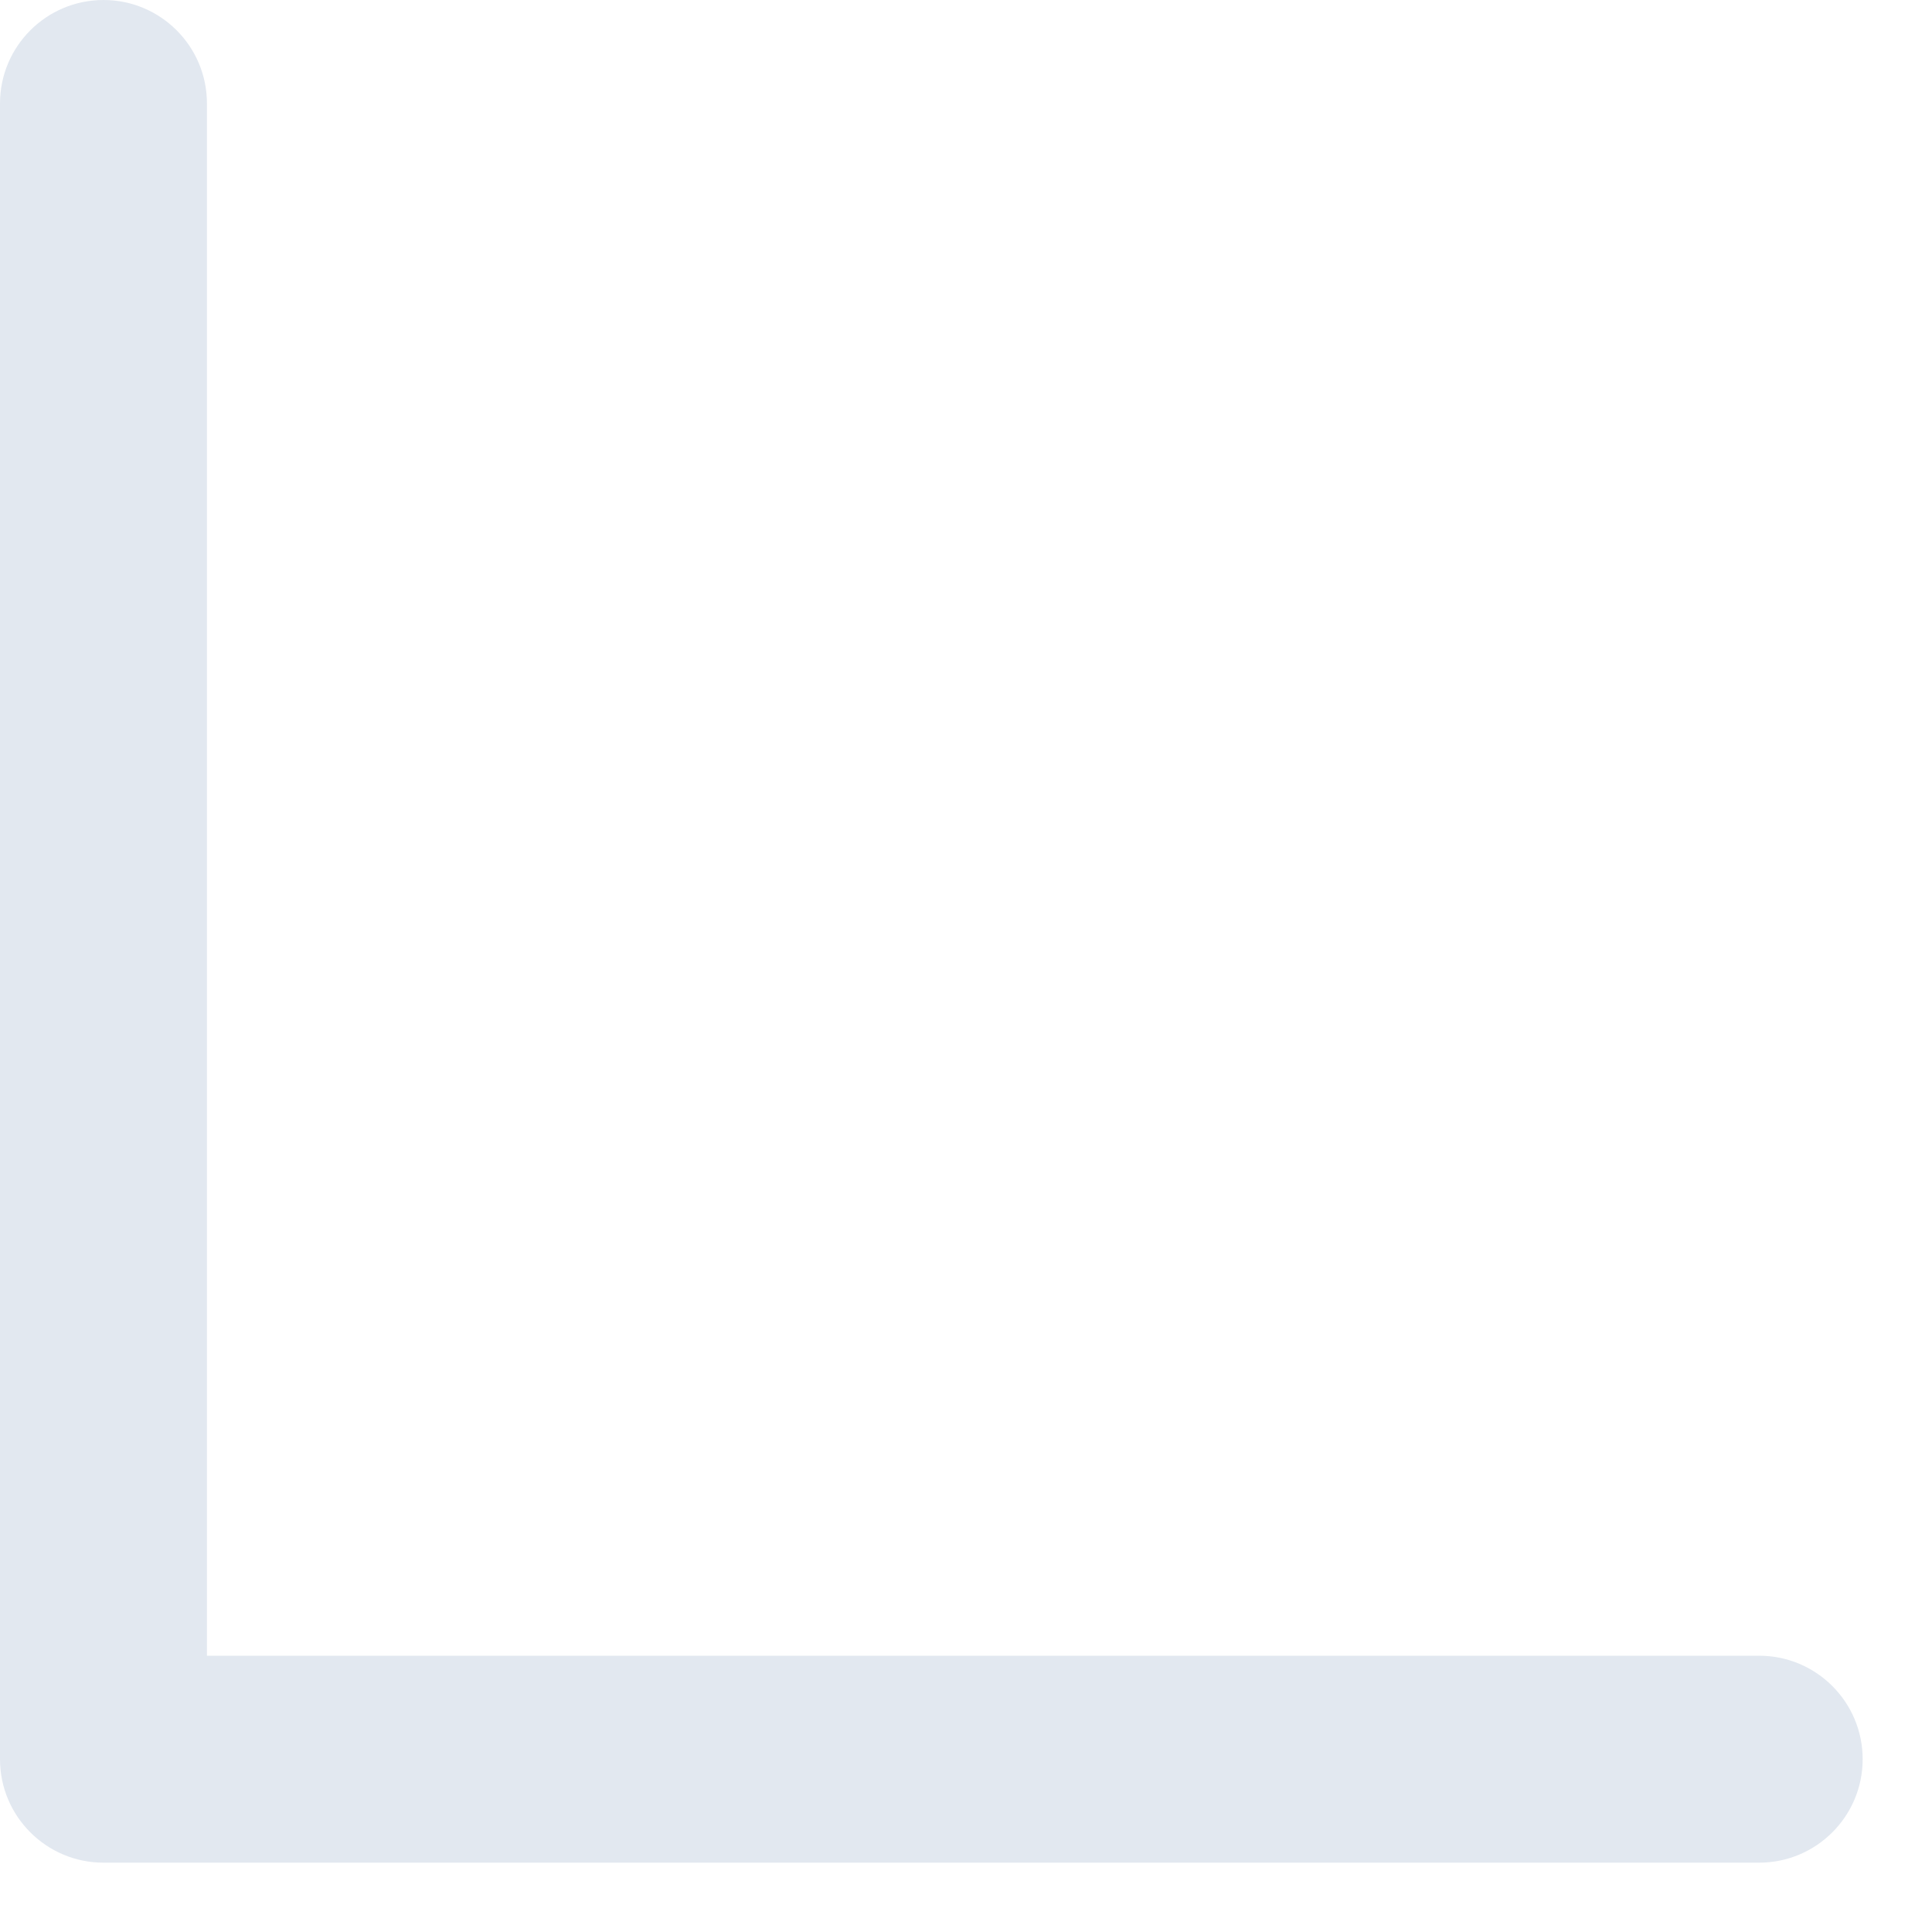 <?xml version="1.0" encoding="utf-8"?>
<svg xmlns="http://www.w3.org/2000/svg" fill="none" height="100%" overflow="visible" preserveAspectRatio="none" style="display: block;" viewBox="0 0 18 18" width="100%">
<path d="M1.928 15.426H16.39C16.922 15.426 17.354 15.858 17.354 16.39C17.354 16.922 16.922 17.354 16.39 17.354H0.964C0.432 17.354 0 16.922 0 16.39V0.964C0 0.432 0.432 0 0.964 0C1.497 0 1.928 0.432 1.928 0.964V15.426Z" fill="#E2E8F0" id="Path 95"/>
</svg>